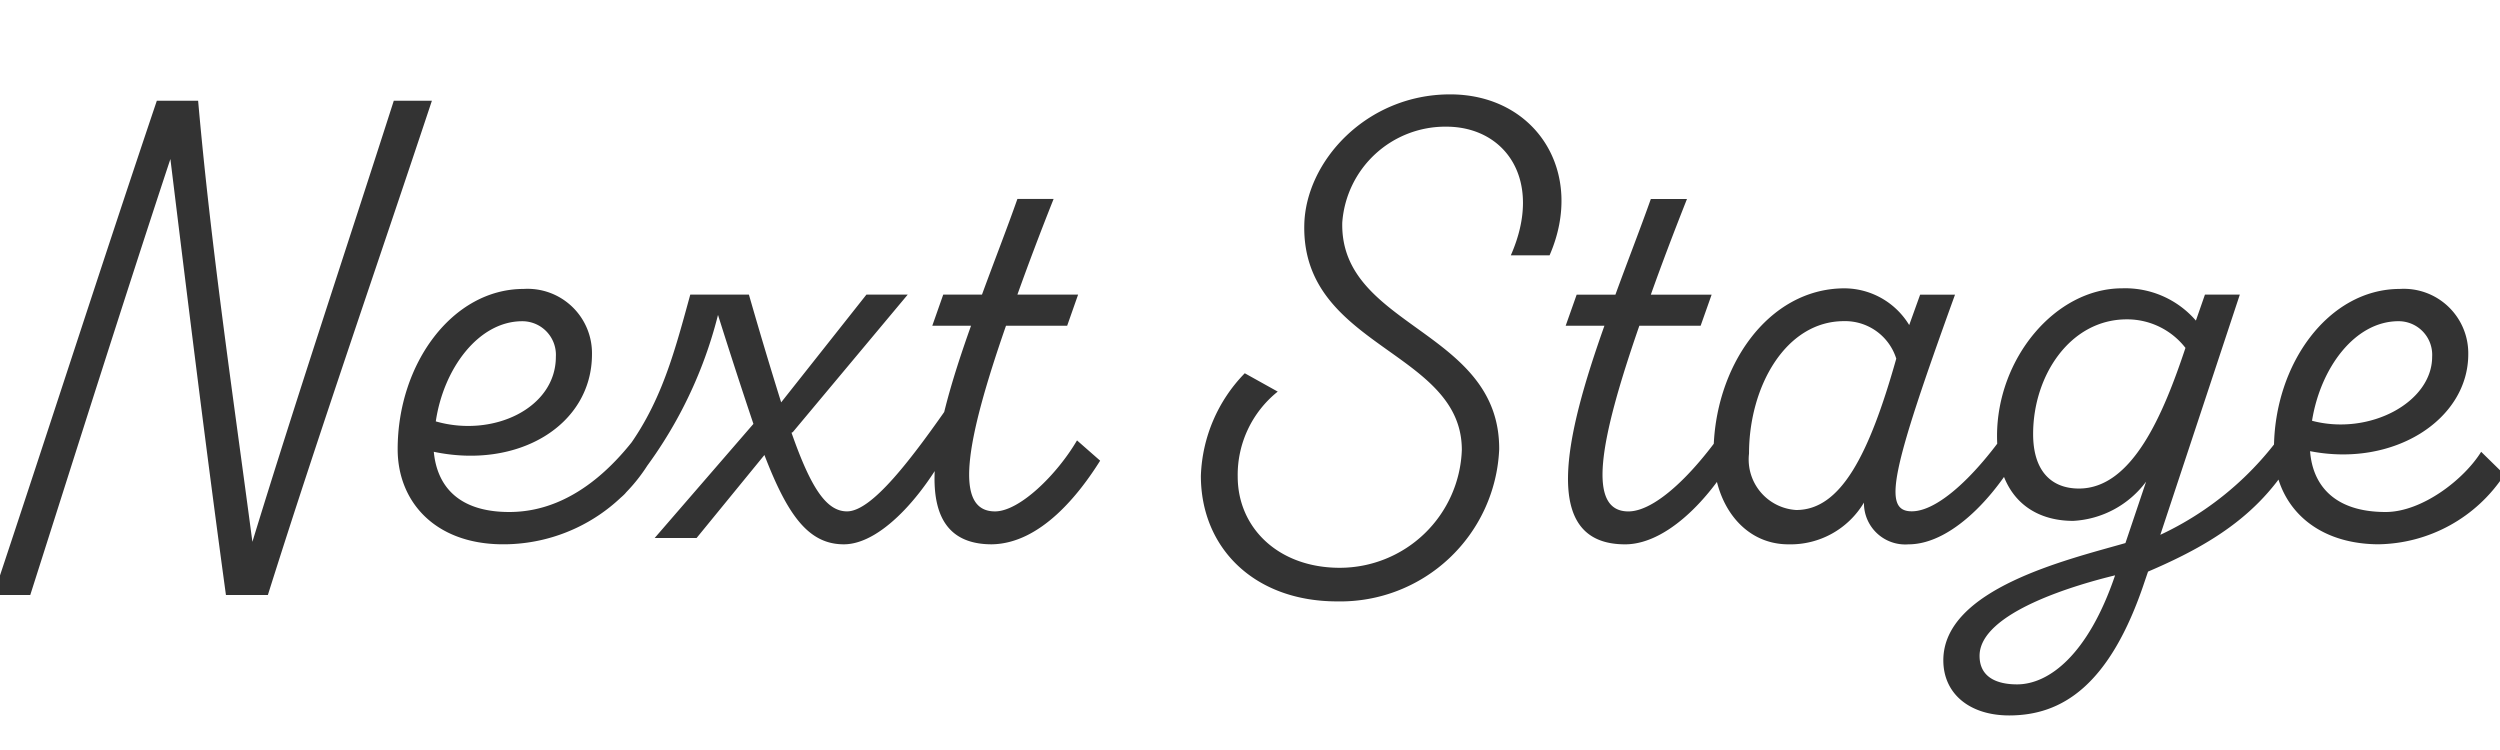 <svg xmlns="http://www.w3.org/2000/svg" width="120" height="36"><defs><clipPath id="a"><path data-name="長方形 123860" fill="none" d="M0 0h120v36H0z"/></clipPath></defs><g data-name="グループ 41778"><path data-name="長方形 123861" fill="rgba(255,255,255,0)" d="M0 0h120v36H0z"/><g data-name="グループ 41777"><g data-name="グループ 41776" clip-path="url(#a)"><path data-name="パス 144204" d="M20.731 4.835c-2.605 7.847-5.363 15.755-7.873 23.724h-2.013c-.932-6.814-1.829-14.083-2.666-20.926-2.263 6.845-4.554 14.114-6.726 20.926H-.312c2.633-7.906 5.174-15.814 7.84-23.724H9.51c.62 7.056 1.674 14.116 2.605 21.172 2.173-7.089 4.554-14.206 6.787-21.172zM31.824 18.98v1.885a8.211 8.211 0 01-7.745 5.261c-3.225-.03-4.991-2.068-4.991-4.562 0-4.107 2.633-7.695 6.044-7.695a3.091 3.091 0 013.283 3.132c0 3.408-3.534 5.537-7.593 4.685.156 1.643 1.179 2.89 3.625 2.89 3.163.001 5.641-2.523 7.377-5.596zm-10.906 1.247c2.758.791 5.763-.638 5.763-3.1a1.612 1.612 0 00-1.613-1.708c-2.107 0-3.78 2.284-4.15 4.808zm24.916-1.187v1.826c-1.209 2.584-3.439 5.261-5.33 5.261-1.7 0-2.7-1.4-3.812-4.287l-3.256 3.984h-2.012l4.74-5.477a283.413 283.413 0 01-1.7-5.231 20.907 20.907 0 01-4.462 8.579c-1.054 1.094-2.168.516-.681-1.187 2.26-2.557 2.944-5.2 3.812-8.366h2.815a223.872 223.872 0 001.548 5.171l4.092-5.171h1.982l-5.516 6.6-.061.03c.928 2.647 1.674 3.774 2.663 3.774 1.18.001 3.04-2.403 5.178-5.506zm6.973 3.073c-.993 1.583-2.85 3.984-5.207 4.014h-.031c-4.059-.03-2.85-5.2-.959-10.492h-1.86l.525-1.493h1.86c.589-1.61 1.209-3.192 1.7-4.592h1.738c-.654 1.643-1.24 3.2-1.738 4.592h2.914l-.525 1.493h-2.936c-1.955 5.627-2.511 8.912-.528 8.912 1.179 0 2.975-1.766 3.937-3.408zm4.835.728a7.4 7.4 0 012.107-4.925l1.582.881a5.119 5.119 0 00-1.921 4.077c0 2.461 1.952 4.38 4.9 4.38a5.865 5.865 0 005.858-5.659c0-4.775-7.687-4.9-7.562-10.8.061-3.043 2.975-6.265 7-6.265 4.12 0 6.508 3.741 4.774 7.725h-1.86c1.579-3.588-.247-6.175-3.1-6.175a4.959 4.959 0 00-4.991 4.6c-.122 5.048 7.562 5.138 7.532 10.887a7.633 7.633 0 01-7.779 7.3c-3.969 0-6.54-2.557-6.54-6.026zm26.126-3.8v1.826c-1.209 2.584-3.564 5.261-5.763 5.261-4.093 0-2.883-5.171-.993-10.492h-1.86l.528-1.493h1.86c.586-1.61 1.206-3.192 1.7-4.592h1.735c-.651 1.643-1.24 3.2-1.735 4.592h2.918l-.528 1.493h-2.942c-1.952 5.627-2.511 8.912-.525 8.912 1.484-.001 3.778-2.405 5.604-5.508zm13.606 0v1.826c-1.209 2.584-3.564 5.261-5.766 5.261a1.981 1.981 0 01-2.138-2.005 4.1 4.1 0 01-3.625 2.005c-2.2 0-3.595-2.005-3.595-4.35 0-4.137 2.6-7.938 6.292-7.938a3.653 3.653 0 013.1 1.763l.525-1.46h1.674c-3.069 8.486-3.5 10.4-2.077 10.4 1.486.004 3.78-2.4 5.61-5.503zm-6.353-1.826a2.572 2.572 0 00-2.511-1.8c-2.792 0-4.557 3.135-4.557 6.358a2.43 2.43 0 002.263 2.707c2.139.004 3.501-2.64 4.805-7.265zm12.675 8.456a15.019 15.019 0 006.942-6.631v1.826c-1.582 3.468-4.184 5.141-7.532 6.571l-.156.456c-1.674 5.048-4 6.448-6.509 6.448-1.891 0-3.161-1.034-3.161-2.647 0-3.435 5.983-4.835 8.741-5.627l.993-2.95a4.67 4.67 0 01-3.5 1.885c-2.046 0-3.656-1.247-3.656-4.077 0-3.711 2.788-7.086 6.011-7.086a4.483 4.483 0 013.534 1.55l.434-1.247h1.674zm-2.172 1.945c-1.765.429-6.505 1.766-6.505 3.864 0 1.034.837 1.37 1.8 1.37 1.514 0 3.404-1.399 4.705-5.233zm3.378-10.917a3.545 3.545 0 00-2.819-1.37c-2.7 0-4.493 2.677-4.493 5.507 0 1.763.867 2.614 2.2 2.614 2.571 0 4.059-3.591 5.112-6.751zm15.311 6.082a7.344 7.344 0 01-6.075 3.345c-3.222-.03-4.988-2.068-4.988-4.562 0-4.107 2.633-7.695 6.041-7.695a3.094 3.094 0 013.286 3.132c0 3.132-3.564 5.444-7.593 4.655.122 1.643 1.176 2.92 3.625 2.92 1.765 0 3.781-1.583 4.587-2.89zm-9.236-2.584c2.758.728 5.766-.884 5.766-3.073a1.612 1.612 0 00-1.613-1.706c-2.107.001-3.75 2.253-4.153 4.78z" fill="#333"/></g></g></g></svg>
